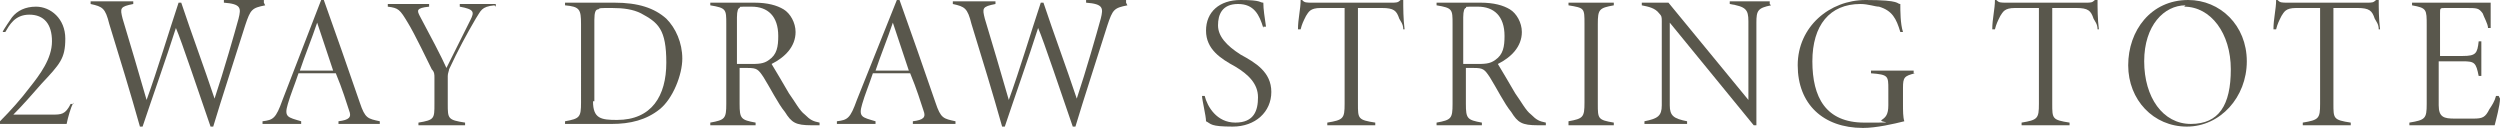 <?xml version="1.0" encoding="UTF-8"?>
<svg id="_レイヤー_1" data-name="レイヤー 1" xmlns="http://www.w3.org/2000/svg" width="187.6" height="9.6" version="1.1" viewBox="0 0 187.6 9.6">
  <defs>
    <style>
      .cls-1 {
        fill: #59574c;
        stroke-width: 0px;
      }
    </style>
  </defs>
  <path class="cls-1" d="M5.5,7.7c-.2.4-.4,1.1-.5,1.6H0v-.2c.8-.8,1.6-1.7,2.2-2.5.8-1,1.7-2.2,1.7-3.5s-.6-2-1.7-2S.7,1.9.4,2.4h-.2c0-.1.7-1.1.7-1.1.4-.5,1-.8,1.8-.8,1.1,0,2.2.9,2.2,2.4s-.4,1.9-1.8,3.4c-.7.8-1.4,1.6-2.1,2.3h2.9c.7,0,1,0,1.4-.8h.2Z"/>
  <path class="cls-1" d="M19.9.4c-1,.2-1.1.3-1.5,1.5-.4,1.3-1.9,5.9-2.4,7.6h-.2c-.8-2.3-2.2-6.5-2.6-7.4-.7,2.2-1.8,5.3-2.5,7.4h-.2c-.7-2.5-1.5-5.1-2.3-7.7-.3-1.2-.5-1.3-1.4-1.5v-.2h3.2v.2c-1,.2-1,.3-.8,1.1.6,2,1.2,4,1.8,6.1.8-2.2,1.7-5.2,2.4-7.3h.2c.8,2.4,1.7,4.8,2.5,7.2.7-2.1,1.5-4.9,1.8-6,.2-.8.2-1.1-1.1-1.2v-.2h3v.2Z"/>
  <path class="cls-1" d="M25.4,9.3v-.2c.8-.1,1-.3.8-.8-.2-.6-.5-1.6-1-2.8h-2.8c-.3.9-.6,1.6-.8,2.3-.3,1,0,1,1,1.3v.2h-2.9v-.2c.8-.1,1-.2,1.5-1.6L24.1,0h.2c.9,2.5,1.8,5.1,2.7,7.7.4,1.2.6,1.2,1.5,1.4v.2h-3.2ZM23.8,1.7c-.4,1.2-.9,2.4-1.3,3.6h2.5l-1.2-3.6Z"/>
  <path class="cls-1" d="M37.1.4c-1,.1-1,.4-1.4,1-.7,1.2-1.3,2.3-2,3.8,0,.1-.1.3-.1.5v2.1c0,1.1,0,1.2,1.3,1.4v.2h-3.5v-.2c1.2-.2,1.2-.3,1.2-1.4v-2c0-.2,0-.4-.2-.6-.2-.4-1.3-2.7-1.8-3.5-.6-1-.7-1.1-1.5-1.2v-.2h3.1v.2c-1,.1-.9.3-.7.7.7,1.3,1.7,3.2,2,3.9.4-.8,1.4-2.8,1.8-3.6.3-.6.3-.8-.8-1v-.2h2.7v.2Z"/>
  <path class="cls-1" d="M46.1.2c1.8,0,3,.4,3.9,1.2.7.7,1.2,1.8,1.2,3s-.7,3-1.7,3.8c-1,.8-2.2,1.1-3.6,1.1h-3.5v-.2c1.1-.2,1.2-.3,1.2-1.4V1.8c0-1.1-.1-1.3-1.2-1.4v-.2h3.8ZM44.5,7.6c0,1.3.6,1.4,1.8,1.4,2.6,0,3.7-1.8,3.7-4.3s-.6-3-1.9-3.7c-.6-.3-1.3-.4-2.2-.4s-.9,0-1,.1c-.2,0-.3.2-.3.8v6.1Z"/>
  <path class="cls-1" d="M61.4,9.4c-.1,0-.4,0-.5,0-1.2,0-1.5-.2-2-1-.5-.6-1.1-1.8-1.6-2.6-.4-.6-.5-.7-1.2-.7h-.6v2.7c0,1.1.1,1.2,1.2,1.4v.2h-3.4v-.2c1.1-.2,1.2-.3,1.2-1.4V1.8c0-1.1,0-1.2-1.2-1.4v-.2h3.3c1,0,1.7.2,2.2.5.5.3.9,1,.9,1.7,0,1.1-.8,1.9-1.8,2.4.3.5.9,1.5,1.3,2.2.5.7.8,1.3,1.2,1.6.4.4.6.5,1.1.6v.2ZM56.2,4.8c.7,0,1.1,0,1.5-.3.6-.4.7-1,.7-1.8,0-1.5-.8-2.2-2-2.2s-.8,0-.9.1c-.1,0-.2.2-.2.7v3.5h.9Z"/>
  <path class="cls-1" d="M68.5,9.3v-.2c.8-.1,1-.3.8-.8-.2-.6-.5-1.6-1-2.8h-2.8c-.3.9-.6,1.6-.8,2.3-.3,1,0,1,1,1.3v.2h-2.9v-.2c.8-.1,1-.2,1.5-1.6L67.3,0h.2c.9,2.5,1.8,5.1,2.7,7.7.4,1.2.6,1.2,1.5,1.4v.2h-3.2ZM67,1.7c-.4,1.2-.9,2.4-1.3,3.6h2.5l-1.2-3.6Z"/>
  <path class="cls-1" d="M84.6.4c-1,.2-1.1.3-1.5,1.5-.4,1.3-1.9,5.9-2.4,7.6h-.2c-.8-2.3-2.2-6.5-2.6-7.4-.7,2.2-1.8,5.3-2.5,7.4h-.2c-.7-2.5-1.5-5.1-2.3-7.7-.3-1.2-.5-1.3-1.4-1.5v-.2h3.2v.2c-1,.2-1,.3-.8,1.1.6,2,1.2,4,1.8,6.1.8-2.2,1.7-5.2,2.4-7.3h.2c.8,2.4,1.7,4.8,2.5,7.2.7-2.1,1.5-4.9,1.8-6,.2-.8.2-1.1-1.1-1.2v-.2h3v.2Z"/>
  <path class="cls-1" d="M94.8,2.1c-.3-1-.7-1.8-1.9-1.8s-1.5.8-1.5,1.6.6,1.5,1.7,2.2c1.1.6,2.3,1.3,2.3,2.8s-1.2,2.6-2.9,2.6-1.6-.2-2-.4c0-.4-.3-1.6-.3-1.9h.2c.2.8.9,2,2.3,2s1.7-.9,1.7-1.9-.7-1.7-1.7-2.3c-1.1-.6-2.2-1.3-2.2-2.7S91.5,0,93.1,0s1.4.2,1.7.2c0,.5.1,1.1.2,1.8h-.2Z"/>
  <path class="cls-1" d="M105.3,2.2c0-.4-.2-.6-.3-.8-.2-.6-.4-.8-1.3-.8h-1.8v7.2c0,1.1,0,1.2,1.3,1.4v.2h-3.6v-.2c1.2-.2,1.3-.3,1.3-1.4V.6h-1.8c-.8,0-.9.3-1.1.6-.2.4-.3.6-.4,1h-.2c0-.8.2-1.5.2-2.2h.1c.2.2.3.2.8.2h5.9c.4,0,.5,0,.7-.2h.2c0,.6,0,1.4.1,2.2h-.2Z"/>
  <path class="cls-1" d="M115.9,9.4c-.1,0-.4,0-.5,0-1.2,0-1.5-.2-2-1-.5-.6-1.1-1.8-1.6-2.6-.4-.6-.5-.7-1.2-.7h-.6v2.7c0,1.1.1,1.2,1.2,1.4v.2h-3.4v-.2c1.1-.2,1.2-.3,1.2-1.4V1.8c0-1.1,0-1.2-1.2-1.4v-.2h3.3c1,0,1.7.2,2.2.5.5.3.9,1,.9,1.7,0,1.1-.8,1.9-1.8,2.4.3.5.9,1.5,1.3,2.2.5.7.8,1.3,1.2,1.6.4.4.6.5,1.1.6v.2ZM110.7,4.8c.7,0,1.1,0,1.5-.3.6-.4.7-1,.7-1.8,0-1.5-.8-2.2-2-2.2s-.8,0-.9.1c-.1,0-.2.2-.2.7v3.5h.9Z"/>
  <path class="cls-1" d="M117.7,9.3v-.2c1.1-.2,1.2-.3,1.2-1.4V1.8c0-1.2,0-1.2-1.2-1.4v-.2h3.4v.2c-1.1.2-1.2.3-1.2,1.4v6c0,1.1,0,1.2,1.2,1.4v.2h-3.4Z"/>
  <path class="cls-1" d="M132.9.4c-1,.2-1.1.4-1.1,1.3,0,.4,0,.6,0,1.8v5.9h-.2l-6.3-7.7v4c0,1.3,0,1.8,0,2.2,0,.8.3,1,1.3,1.2v.2h-3.2v-.2c1-.2,1.3-.4,1.3-1.2,0-.4,0-.9,0-2.2V1.6c0-.3,0-.4-.2-.6-.3-.4-.8-.5-1.3-.6v-.2h2l6,7.3v-4c0-1.2,0-1.4,0-1.9,0-.9-.2-1.1-1.4-1.3v-.2h3v.2Z"/>
  <path class="cls-1" d="M143.7,5.5c-.8.2-.9.3-.9,1.1v1.2c0,.5,0,1,.1,1.3-.8.2-2.1.5-3.1.5-3,0-4.9-1.8-4.9-4.7S137.3,0,140,0s2.3.3,2.6.3c0,.5,0,1.5.2,2.1h-.2c-.3-1-.6-1.6-1.6-1.9-.3,0-.8-.2-1.4-.2-2.3,0-3.6,1.6-3.6,4.3s1,4.6,3.9,4.6,1,0,1.3-.2c.3-.2.5-.4.5-1.1v-1.2c0-1,0-1.1-1.3-1.2v-.2h3.2v.2Z"/>
  <path class="cls-1" d="M157.4,2.2c0-.4-.2-.6-.3-.8-.2-.6-.4-.8-1.3-.8h-1.8v7.2c0,1.1,0,1.2,1.3,1.4v.2h-3.6v-.2c1.2-.2,1.3-.3,1.3-1.4V.6h-1.8c-.8,0-.9.3-1.1.6-.2.4-.3.6-.4,1h-.2c0-.8.2-1.5.2-2.2h.1c.2.2.3.2.8.2h5.9c.4,0,.5,0,.7-.2h.2c0,.6,0,1.4.1,2.2h-.2Z"/>
  <path class="cls-1" d="M164.2,0c2.4,0,4.4,1.9,4.4,4.6s-2,4.9-4.5,4.9-4.4-2-4.4-4.6S161.4,0,164.2,0ZM164,.4c-1.6,0-3.1,1.5-3.1,4.2s1.4,4.7,3.5,4.7,3-1.4,3-4.1-1.5-4.7-3.5-4.7Z"/>
  <path class="cls-1" d="M178.5,2.2c0-.4-.2-.6-.3-.8-.2-.6-.4-.8-1.3-.8h-1.8v7.2c0,1.1,0,1.2,1.3,1.4v.2h-3.6v-.2c1.2-.2,1.3-.3,1.3-1.4V.6h-1.8c-.8,0-.9.3-1.1.6-.2.4-.3.6-.4,1h-.2c0-.8.2-1.5.2-2.2h.1c.2.2.3.2.8.2h5.9c.4,0,.5,0,.7-.2h.2c0,.6,0,1.4.1,2.2h-.2Z"/>
  <path class="cls-1" d="M187.6,7.4c0,.5-.3,1.6-.4,2h-6.4v-.2c1.2-.2,1.3-.3,1.3-1.4V1.9c0-1.2,0-1.3-1.1-1.5v-.2h4c1.2,0,1.6,0,1.9,0,0,.5,0,1.5,0,1.9h-.2c0-.3-.3-.8-.4-1.1-.3-.4-.4-.4-1.3-.4h-1.5c-.4,0-.4,0-.4.4v3.2h1.7c1,0,1.1-.2,1.2-1.1h.2v2.6h-.2c-.2-1-.3-1.1-1.2-1.1h-1.8v3.3c0,.9.4,1,1.2,1h1.4c.7,0,.9-.1,1.2-.7.2-.3.4-.6.5-1h.2Z"/>
</svg>
